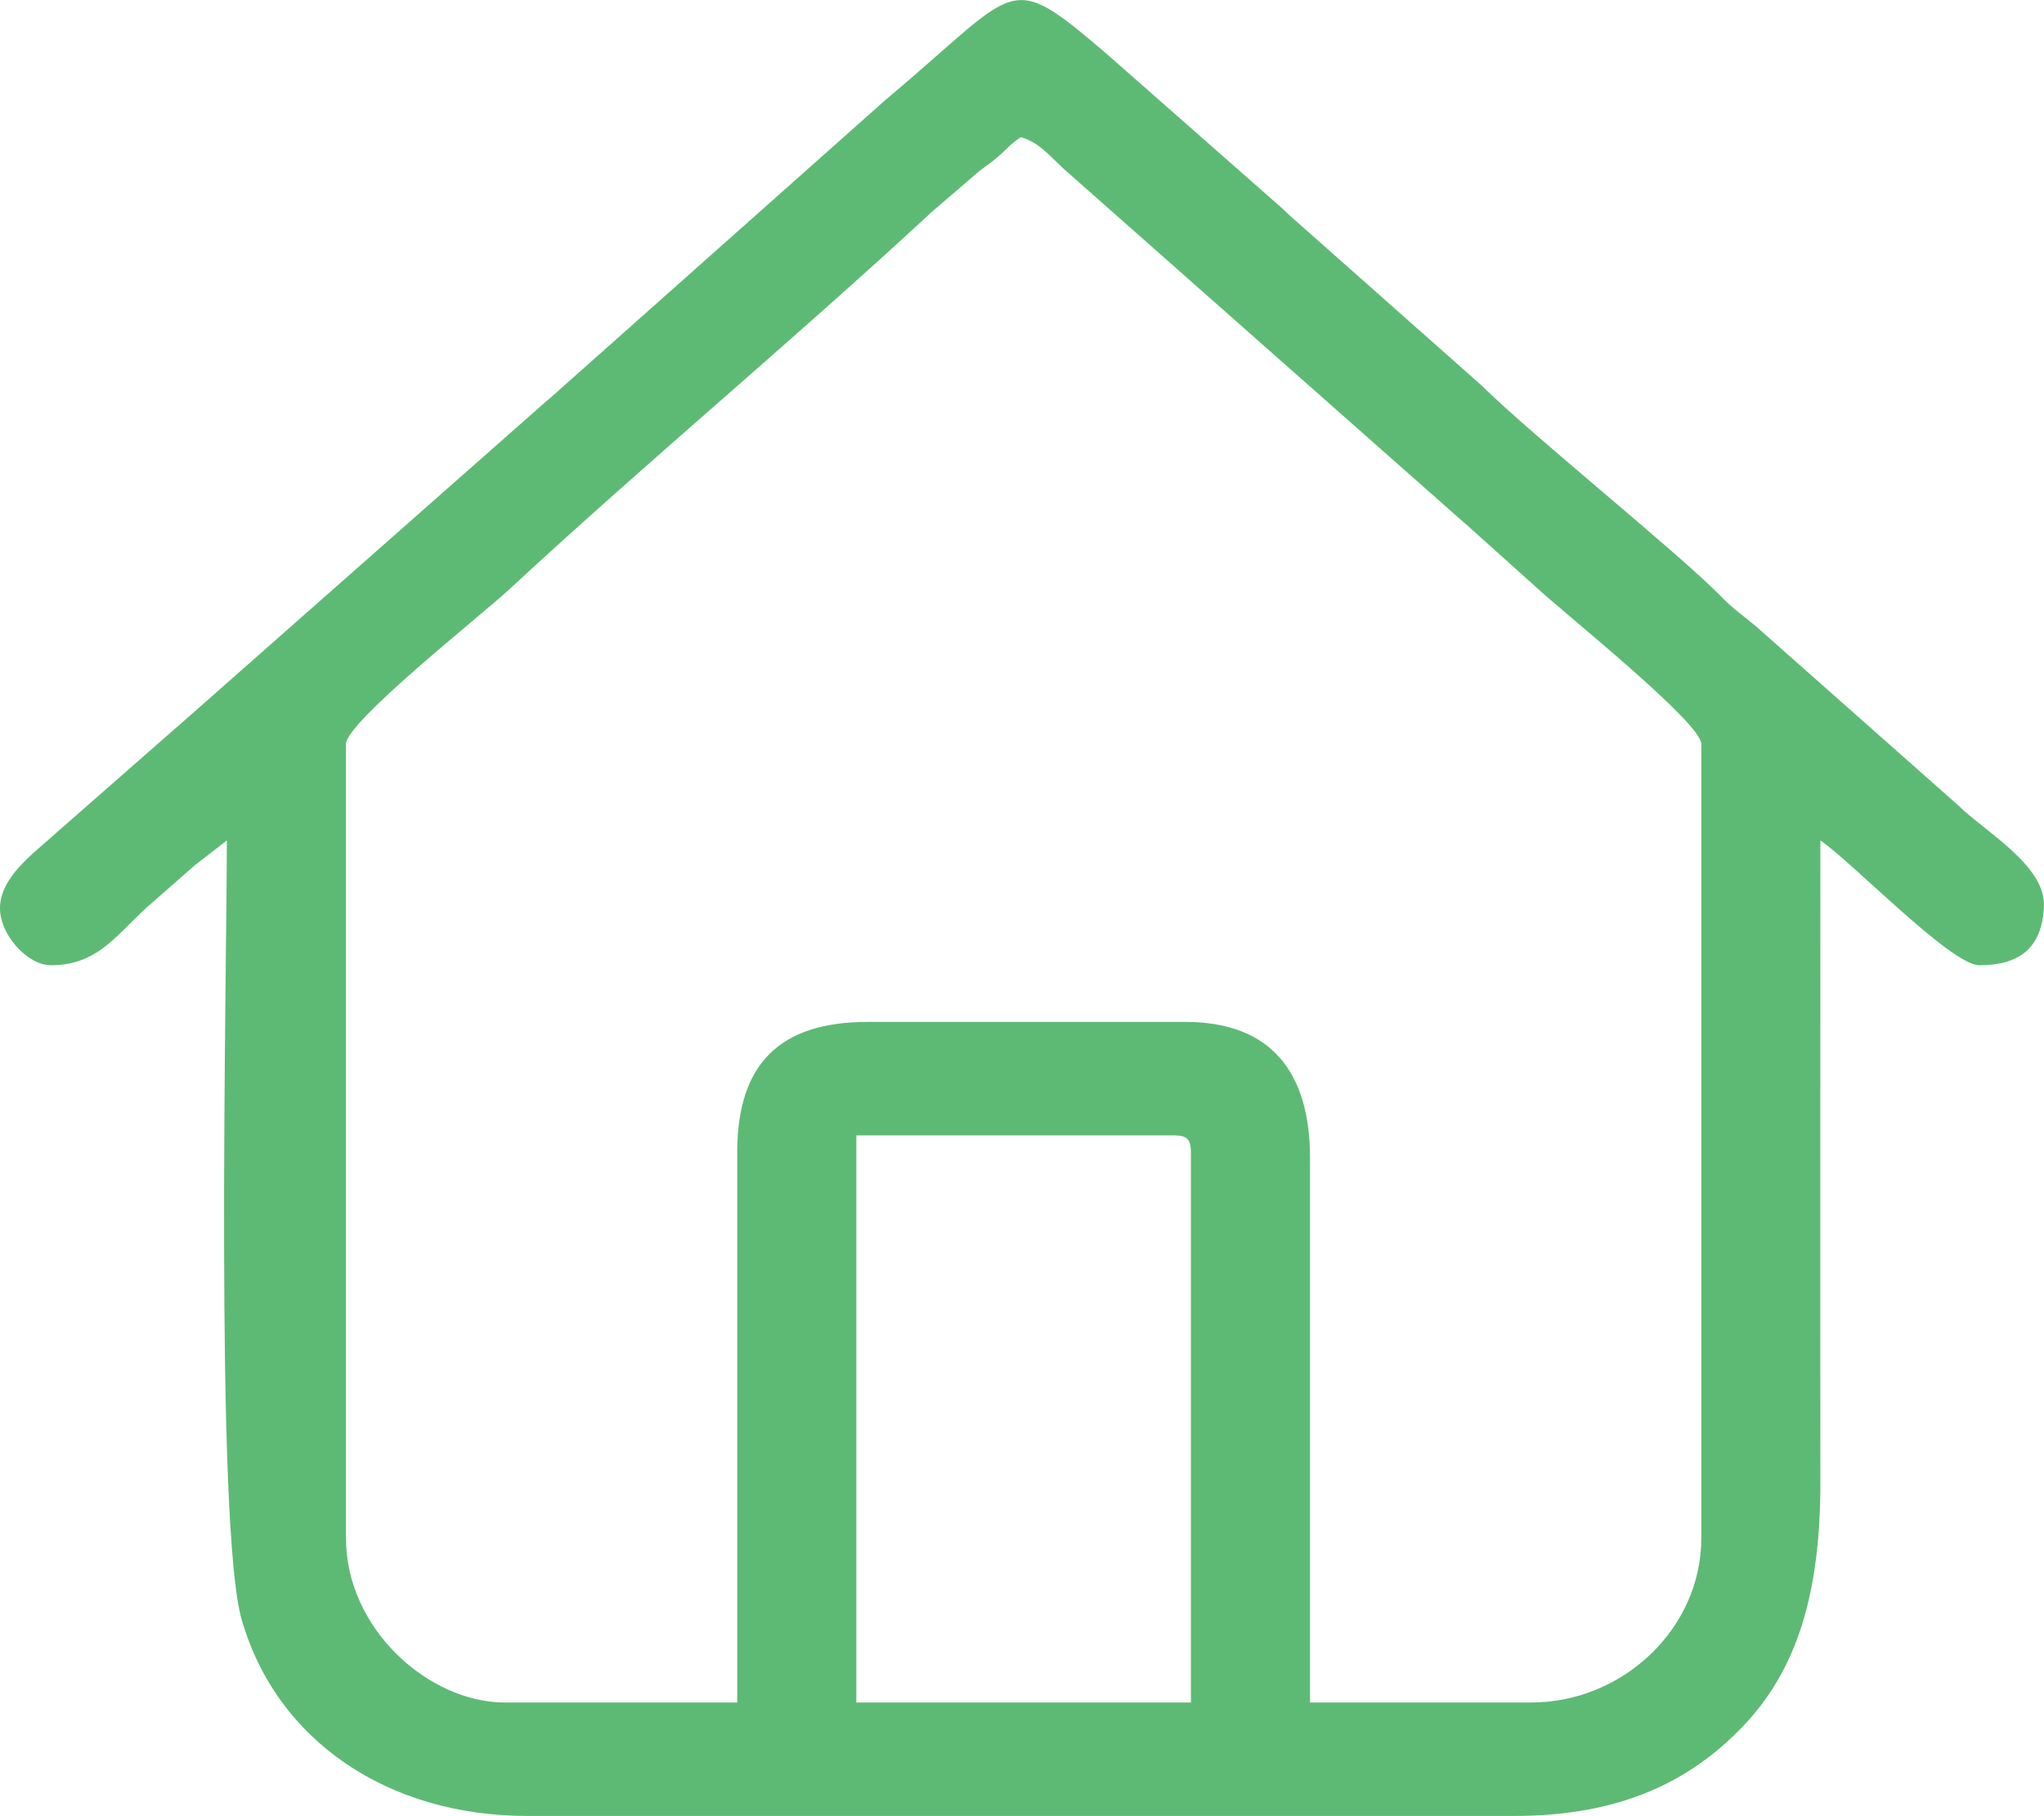<?xml version="1.0" encoding="UTF-8"?>
<!DOCTYPE svg PUBLIC "-//W3C//DTD SVG 1.1//EN" "http://www.w3.org/Graphics/SVG/1.1/DTD/svg11.dtd">
<!-- Creator: CorelDRAW -->
<svg xmlns="http://www.w3.org/2000/svg" xml:space="preserve" width="3.754in" height="3.335in" version="1.1" style="shape-rendering:geometricPrecision; text-rendering:geometricPrecision; image-rendering:optimizeQuality; fill-rule:evenodd; clip-rule:evenodd"
viewBox="0 0 1313.03 1166.43"
 xmlns:xlink="http://www.w3.org/1999/xlink"
 xmlns:xodm="http://www.corel.com/coreldraw/odm/2003">
 <defs>
  <style type="text/css">
   <![CDATA[
    .fil0 {fill:#5DBA74}
   ]]>
  </style>
 </defs>
 <g id="Слой_x0020_1">
  <path class="fil0" d="M550.09 729.27l204.01 0c8.39,0 10.93,2.54 10.93,10.93l0 353.37 -214.94 0 0 -364.3zm-76.5 10.93l0 353.37 -149.36 0c-48.65,0 -102,-47.16 -102,-105.65l0 -510.02c0,-14.07 86.62,-82.4 104.78,-99.23 89.24,-82.68 182.1,-159.69 271.31,-242.35l27.43 -23.58c6.72,-5.99 7.56,-5.55 14.3,-11.21 7.37,-6.2 7.9,-8.22 15.7,-13.44 12.9,3.44 20.55,14.62 31.14,23.5l253.35 223.88c0.58,0.49 1.4,1.18 1.97,1.67l44.16 39.63c18.13,16.96 106.53,87.31 106.53,101.12l0 510.02c0,58.43 -50.66,105.65 -109.29,105.65l-142.08 0 0 -349.73c0,-55.24 -25.12,-87.43 -80.15,-87.43l-204.01 0c-56.61,0 -83.79,27.11 -83.79,83.79zm-473.59 -156.65c0,16.55 17.31,36.43 32.79,36.43 31.85,0 43.44,-22.04 65.23,-40.41l25.22 -22.14c0.56,-0.5 1.39,-1.2 1.95,-1.69l20.53 -15.9c0,85.31 -7.89,440.06 9.53,500.49 22.52,78.09 94.2,126.11 183.54,126.11l633.88 0c67.92,0 112.73,-21.91 146.71,-57.3 35.35,-36.81 50.1,-86.3 50.01,-157.64 -0.17,-137.22 -0,-274.45 -0,-411.66 19.7,13.19 83.94,80.15 102,80.15 26.1,0 40.54,-11.2 41.6,-38 1.03,-26.2 -38.48,-48.19 -55.28,-64.89l-129.48 -114.61c-10.37,-8.72 -13.54,-10.11 -23.49,-20.22 -27.33,-27.79 -122.02,-103.89 -153.05,-134.75l-119.77 -106.1c-5.26,-4.55 -6.63,-6.24 -11.44,-10.42l-110.46 -97.19c-63.72,-54.19 -54.29,-42.44 -140.67,29.89l-216.01 192.01c-0.58,0.48 -1.42,1.16 -2,1.64l-236.13 208.32c-0.57,0.49 -1.4,1.18 -1.97,1.67l-79.58 69.78c-11.96,10.99 -33.69,26.25 -33.69,46.46z"/>
 </g>
</svg>
